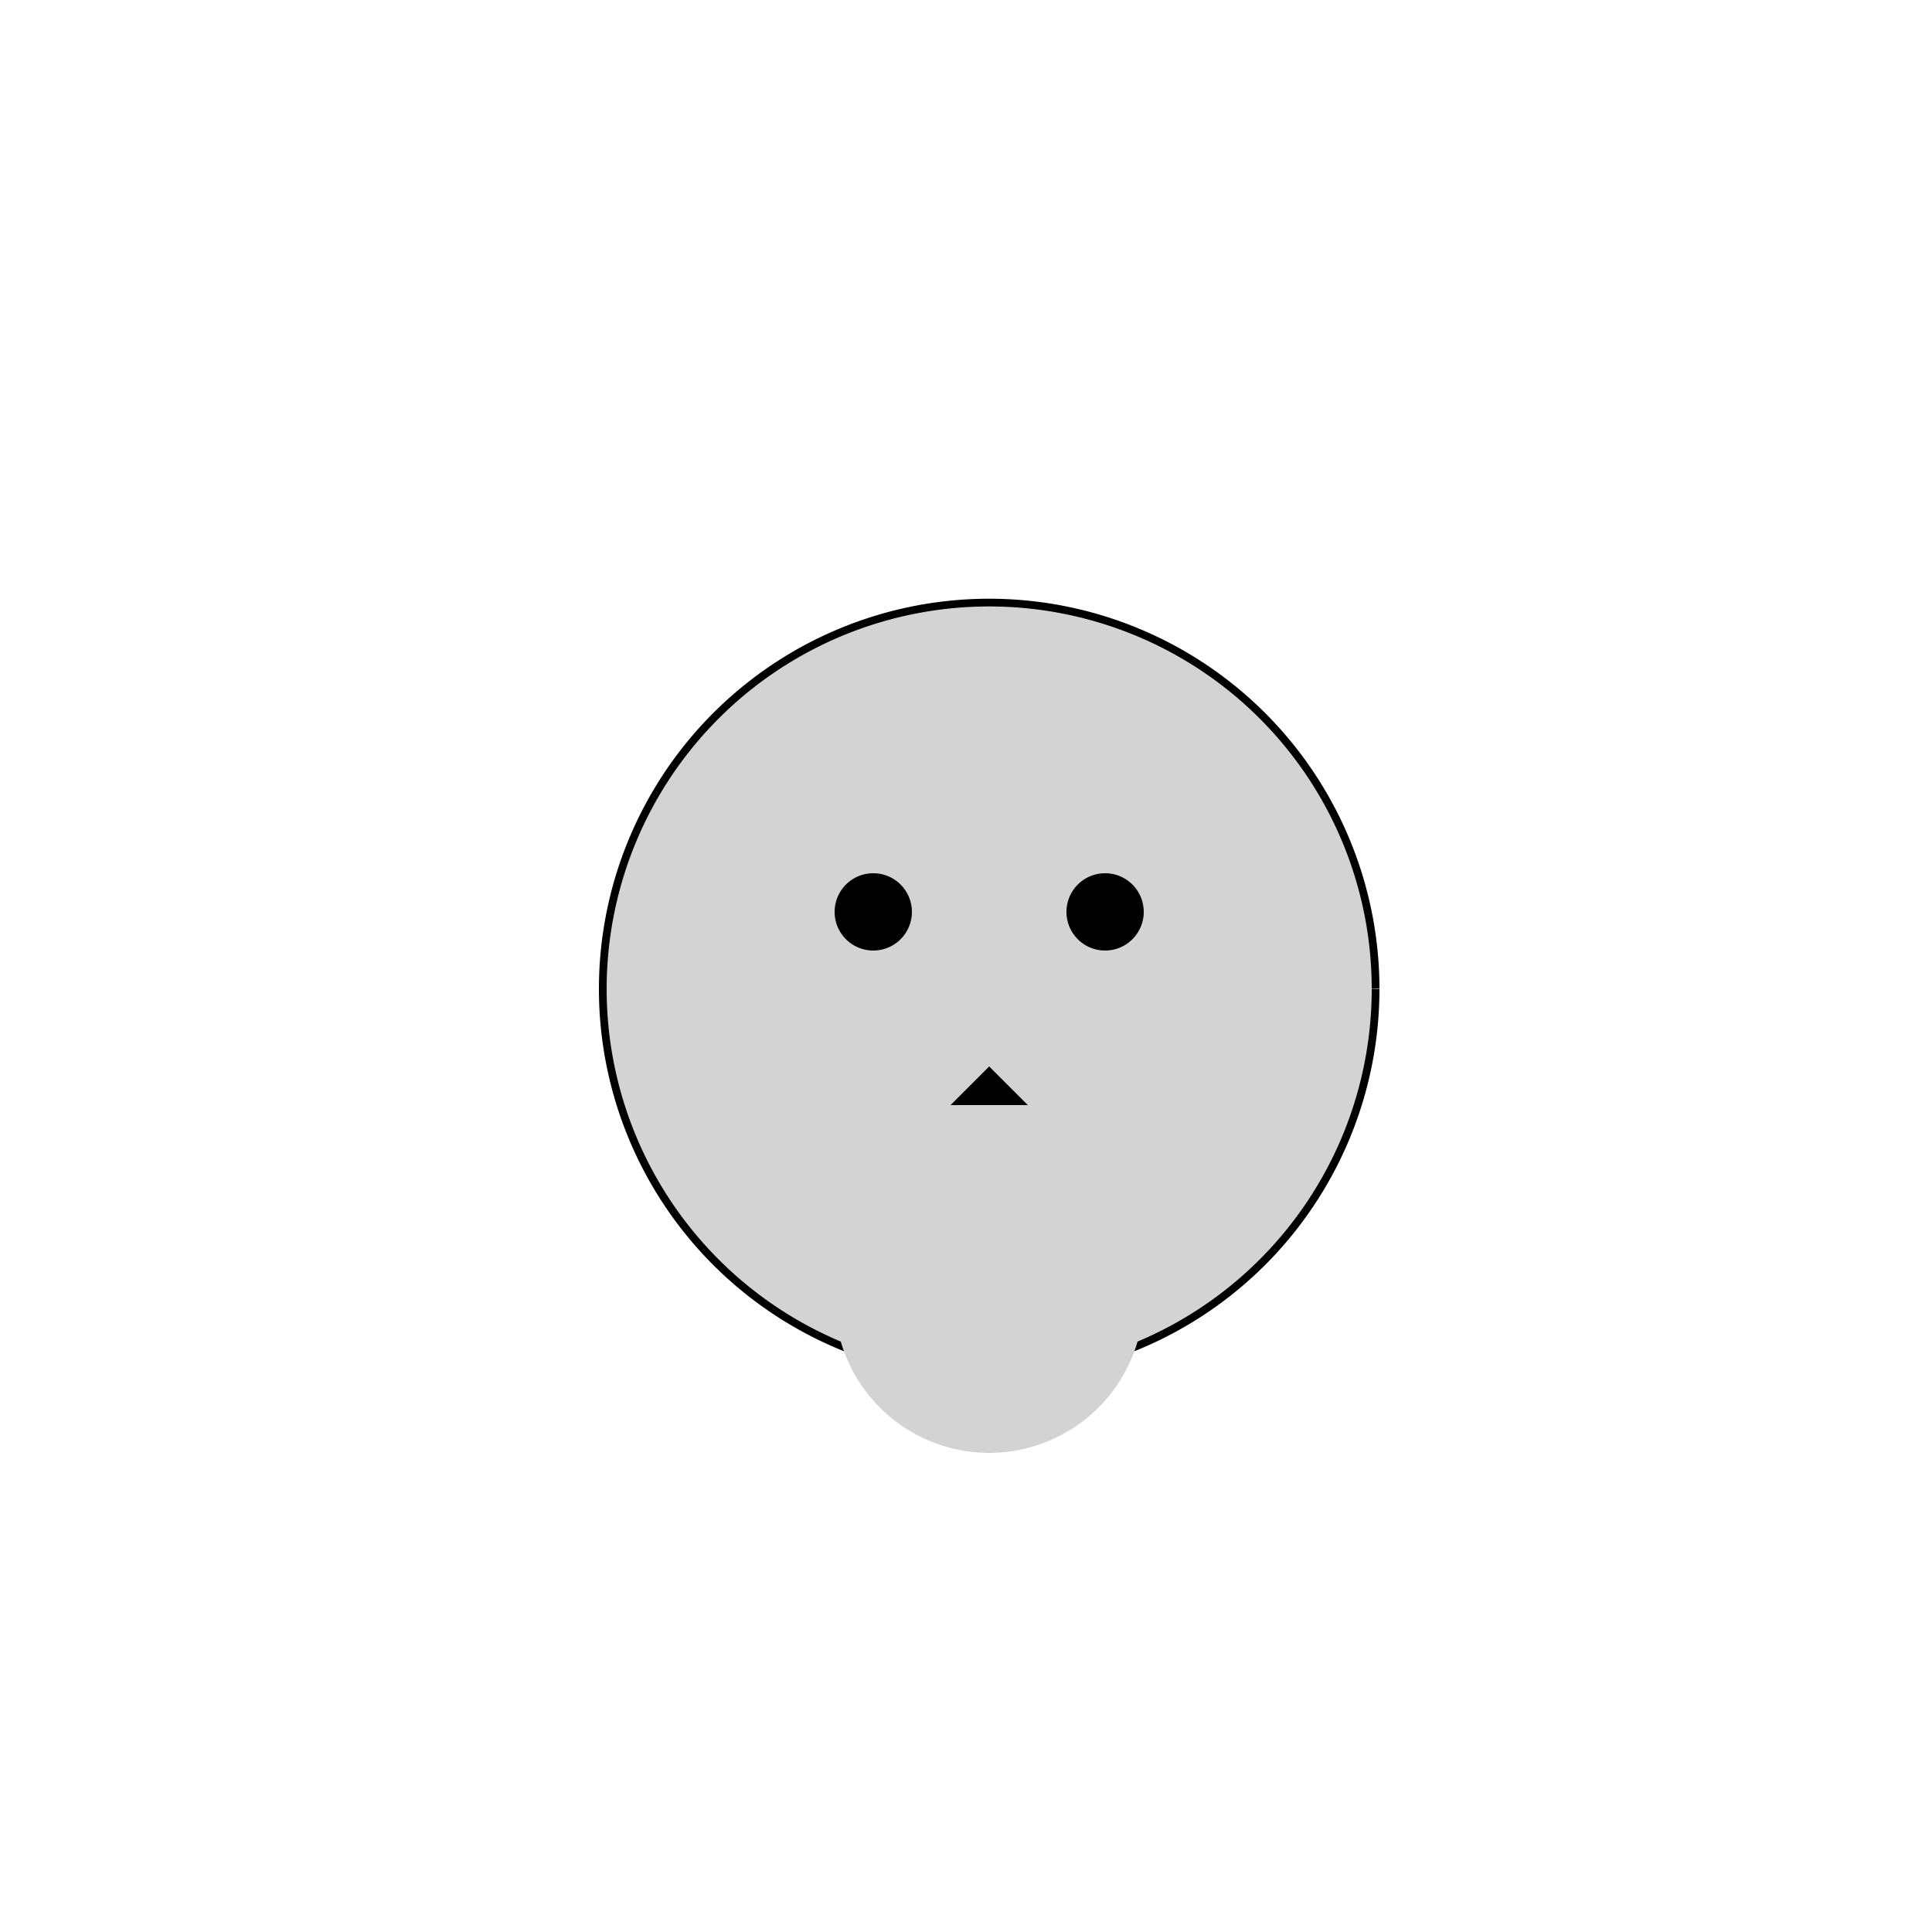 <!--

Generated by DrawGPT.
Free, open source, AI generated images in SVG, PNG, and HTML Canvas format.
https://drawgpt.ai

Created: 2023-09-27T03:23:53.476Z
Link: https://drawgpt.ai/prompt/86552/

-->
<svg xmlns="http://www.w3.org/2000/svg" xmlns:xlink="http://www.w3.org/1999/xlink" width="500" height="500"><defs/><g><path fill="lightgray" stroke="black" paint-order="fill stroke markers" d=" M 356 256 A 100 100 0 1 1 356 255.9" stroke-miterlimit="10" stroke-width="2" stroke-dasharray=""/><path fill="black" stroke="none" paint-order="stroke fill markers" d=" M 236 236 A 10 10 0 1 1 236 235.99"/><path fill="black" stroke="none" paint-order="stroke fill markers" d=" M 296 236 A 10 10 0 1 1 296 235.99"/><path fill="black" stroke="none" paint-order="stroke fill markers" d=" M 256 276 L 246 286 L 266 286 Z"/><path fill="lightgray" stroke="none" paint-order="stroke fill markers" d=" M 236 306 L 216 276 L 246 276 Z"/><path fill="lightgray" stroke="none" paint-order="stroke fill markers" d=" M 276 306 L 296 276 L 266 276 Z"/><path fill="lightgray" stroke="none" paint-order="stroke fill markers" d=" M 196 286 L 206 316 L 226 316 L 216 286 Z"/><path fill="lightgray" stroke="none" paint-order="stroke fill markers" d=" M 316 286 L 326 316 L 306 316 L 296 286 Z"/><path fill="lightgray" stroke="none" paint-order="stroke fill markers" d=" M 296 336 A 40 40 0 0 1 216 336"/></g></svg>